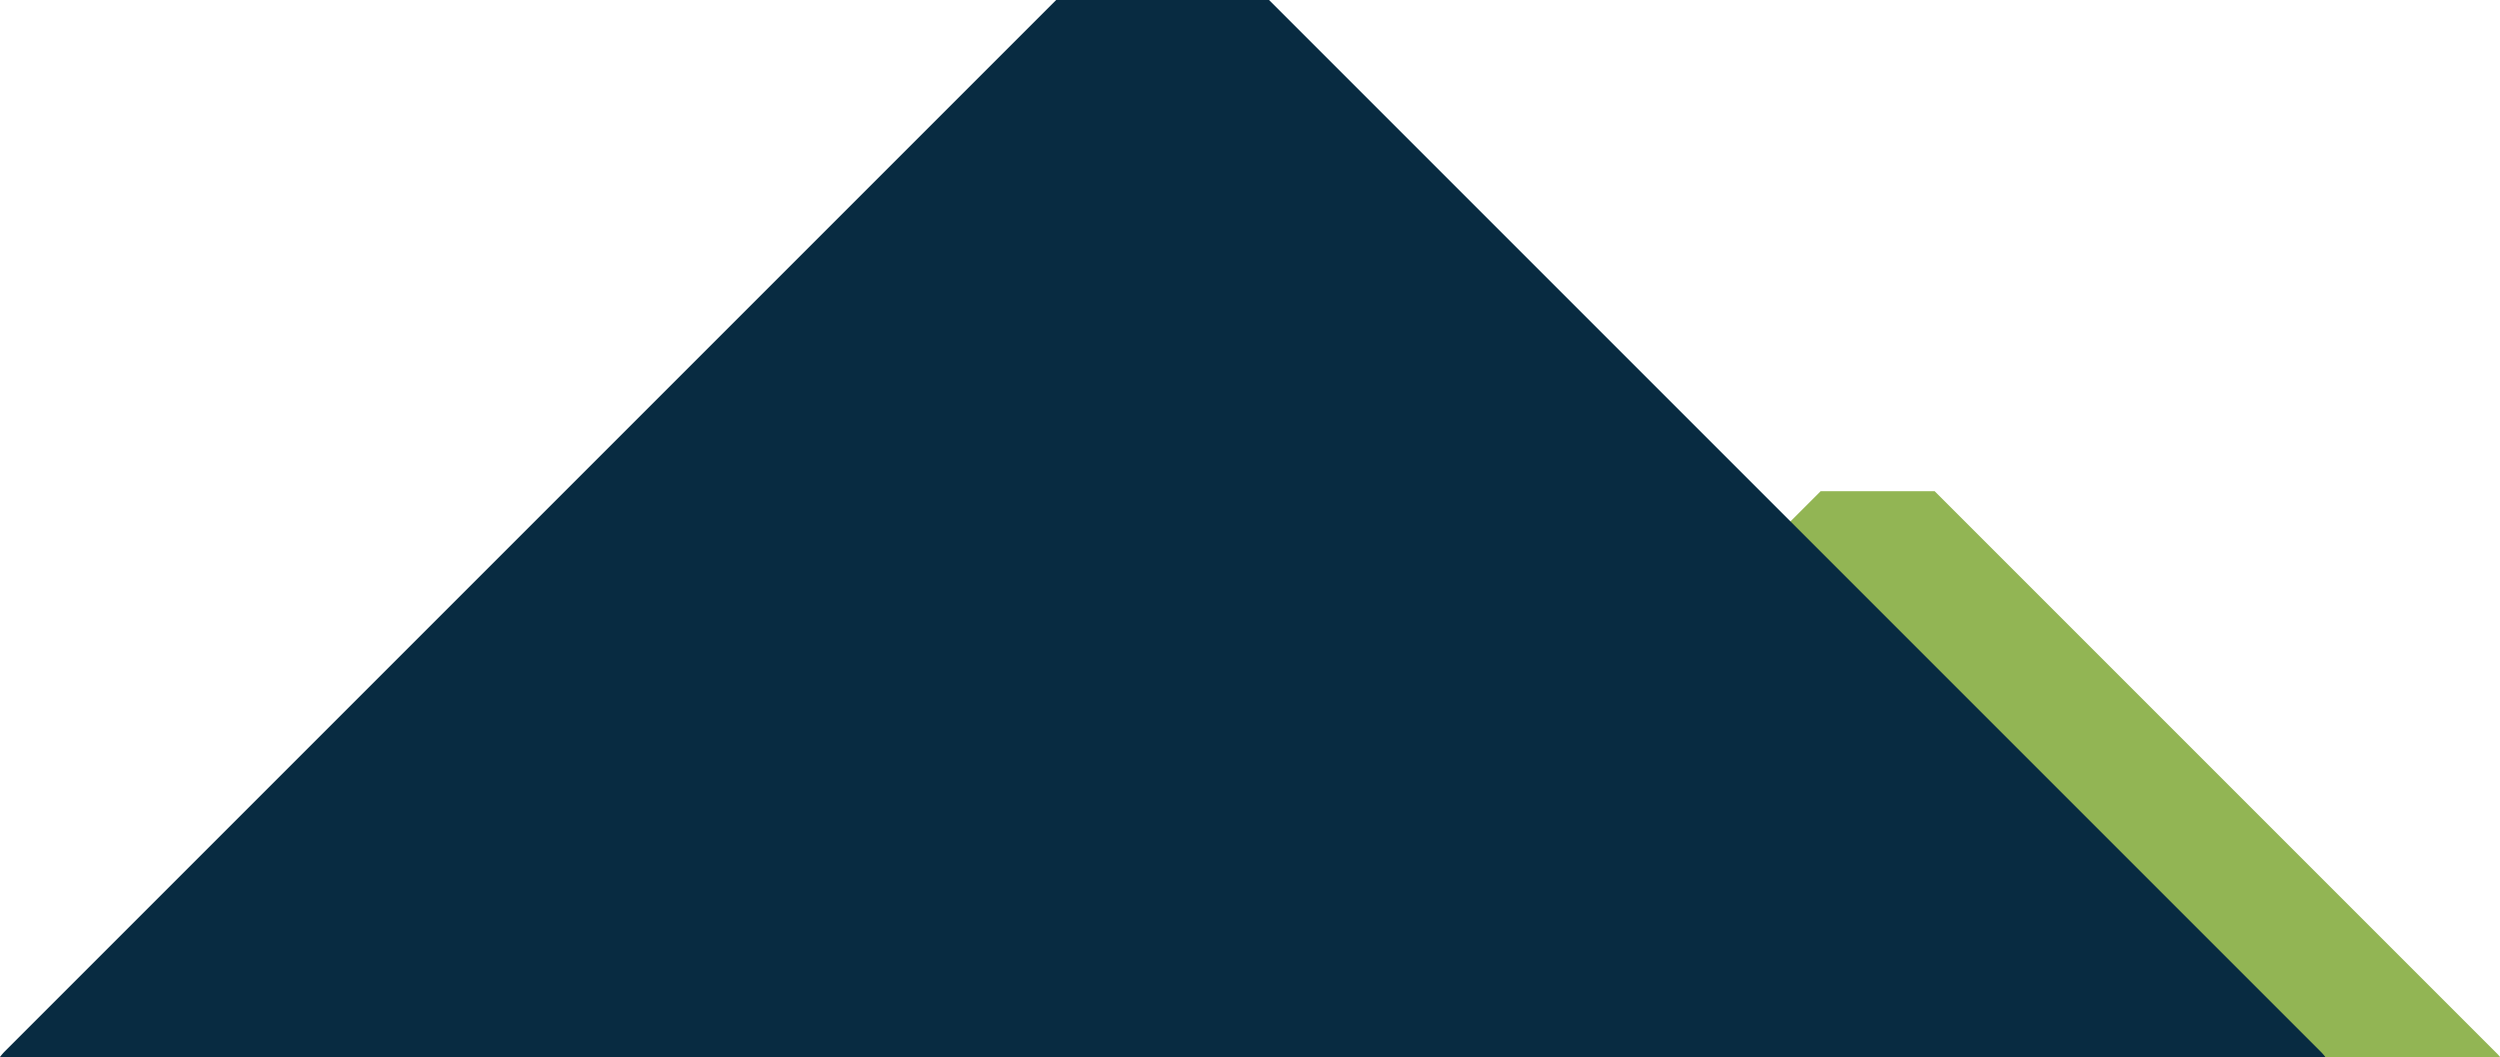 <?xml version="1.0"?>
<svg xmlns="http://www.w3.org/2000/svg" viewBox="0 0 402.09 170" width="402.09" height="170" x="0" y="0"><defs><style>.cls-1{fill:#92b554;}.cls-2{fill:#082b41;}</style></defs><title>Asset 2</title><g id="Layer_2" data-name="Layer 2"><g id="Layer_1-2" data-name="Layer 1"><path class="cls-1" d="M401.68,169.52,311.16,79H292.83l-90.52,90.52a4.57,4.57,0,0,0-.41.48H402.09A4.57,4.57,0,0,0,401.68,169.52Z"/><path class="cls-2" d="M373.22,169.11,204.11,0H169.87L.76,169.11A8.53,8.53,0,0,0,0,170H374A8.53,8.53,0,0,0,373.22,169.11Z"/></g></g></svg>
